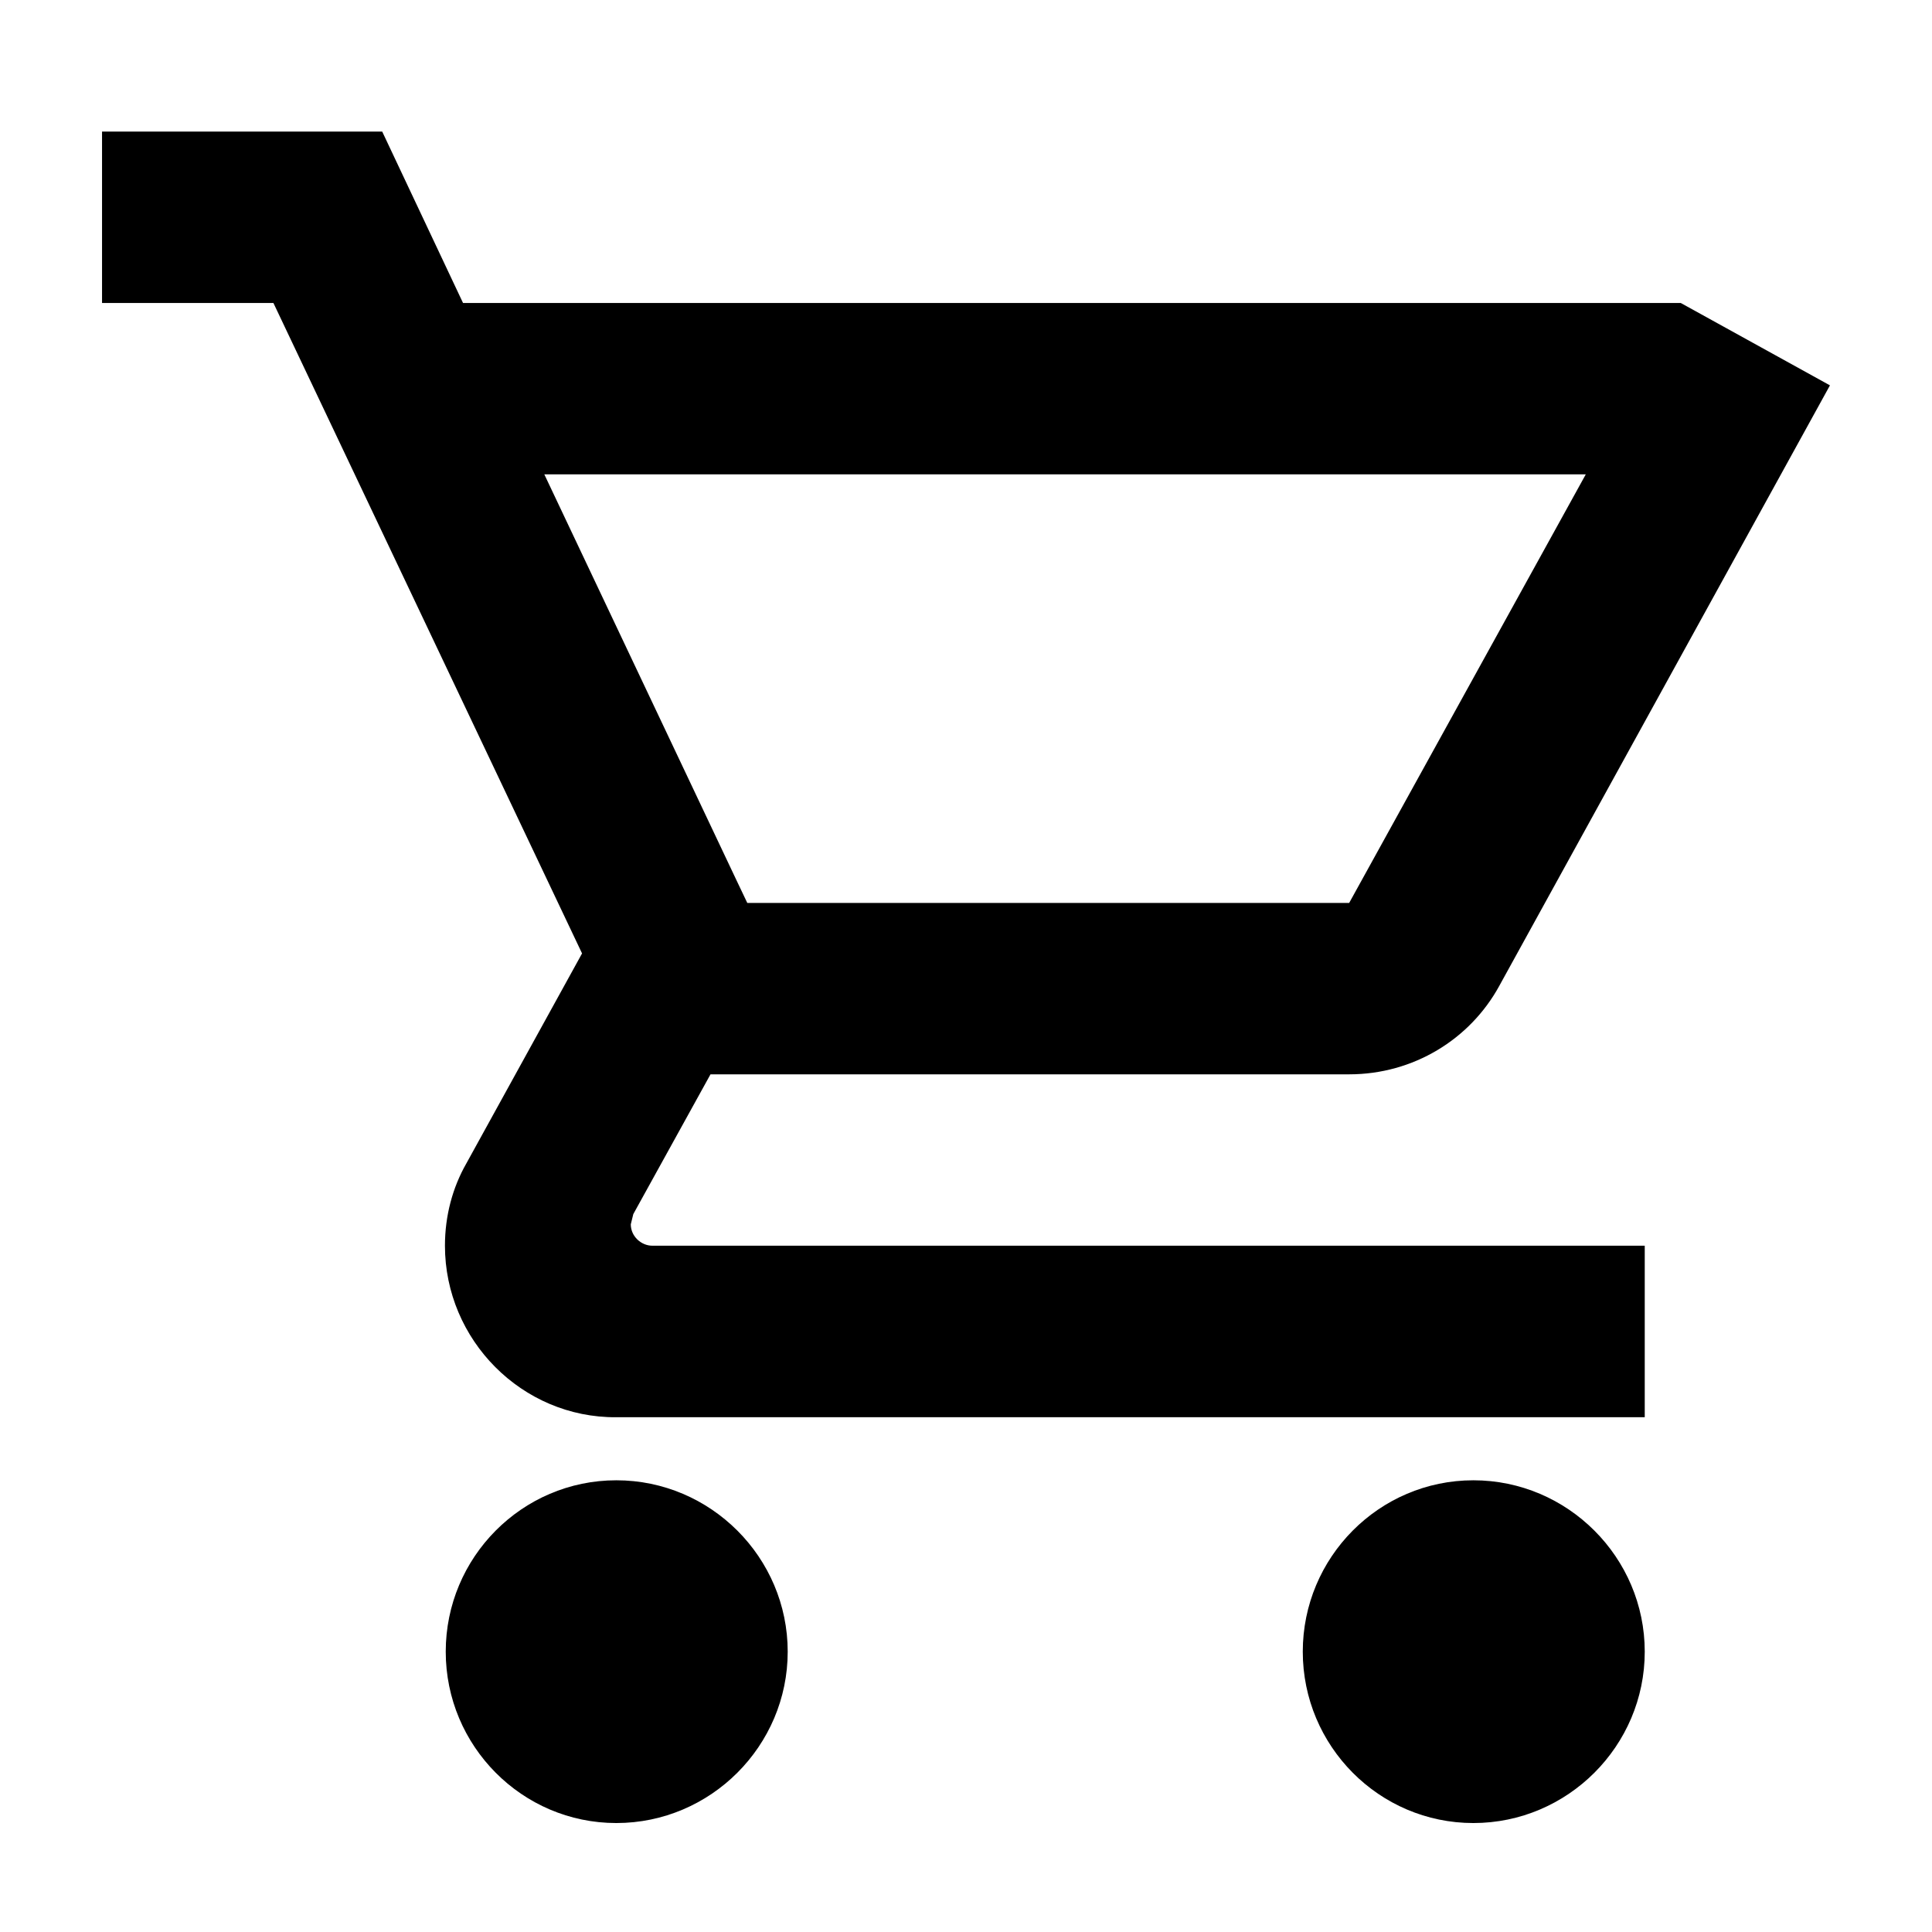 <svg xmlns="http://www.w3.org/2000/svg" viewBox="0 0 512 512"><path d="M27.042 34.875v45.417h45.416l81.792 172.375-30.667 55.666c-3.634 6.36-5.666 13.842-5.666 21.792 0 24.985 20.432 45.642 45.416 45.458h272.542v-45.458h-263c-2.953 0-5.708-2.487-5.708-5.667l.666-2.708 20.459-37.042h169.25c17.035 0 32.027-9.292 39.75-23.375l87.666-159.208-39.541-21.833H122.708l-21.416-45.417zm117.208 90.833h276l-62.708 113.584h-159.5l-2.917-6.125zm19.083 266.584c-24.985 0-45.208 20.43-45.208 45.416 0 24.986 20.223 45.417 45.208 45.417 24.986 0 45.417-20.431 45.417-45.417 0-24.985-20.431-45.416-45.417-45.416zm227.125 0c-24.985 0-45.208 20.43-45.208 45.416 0 24.986 20.223 45.417 45.208 45.417 24.986 0 45.417-20.431 45.417-45.417 0-24.985-20.431-45.416-45.417-45.416z"/></svg>